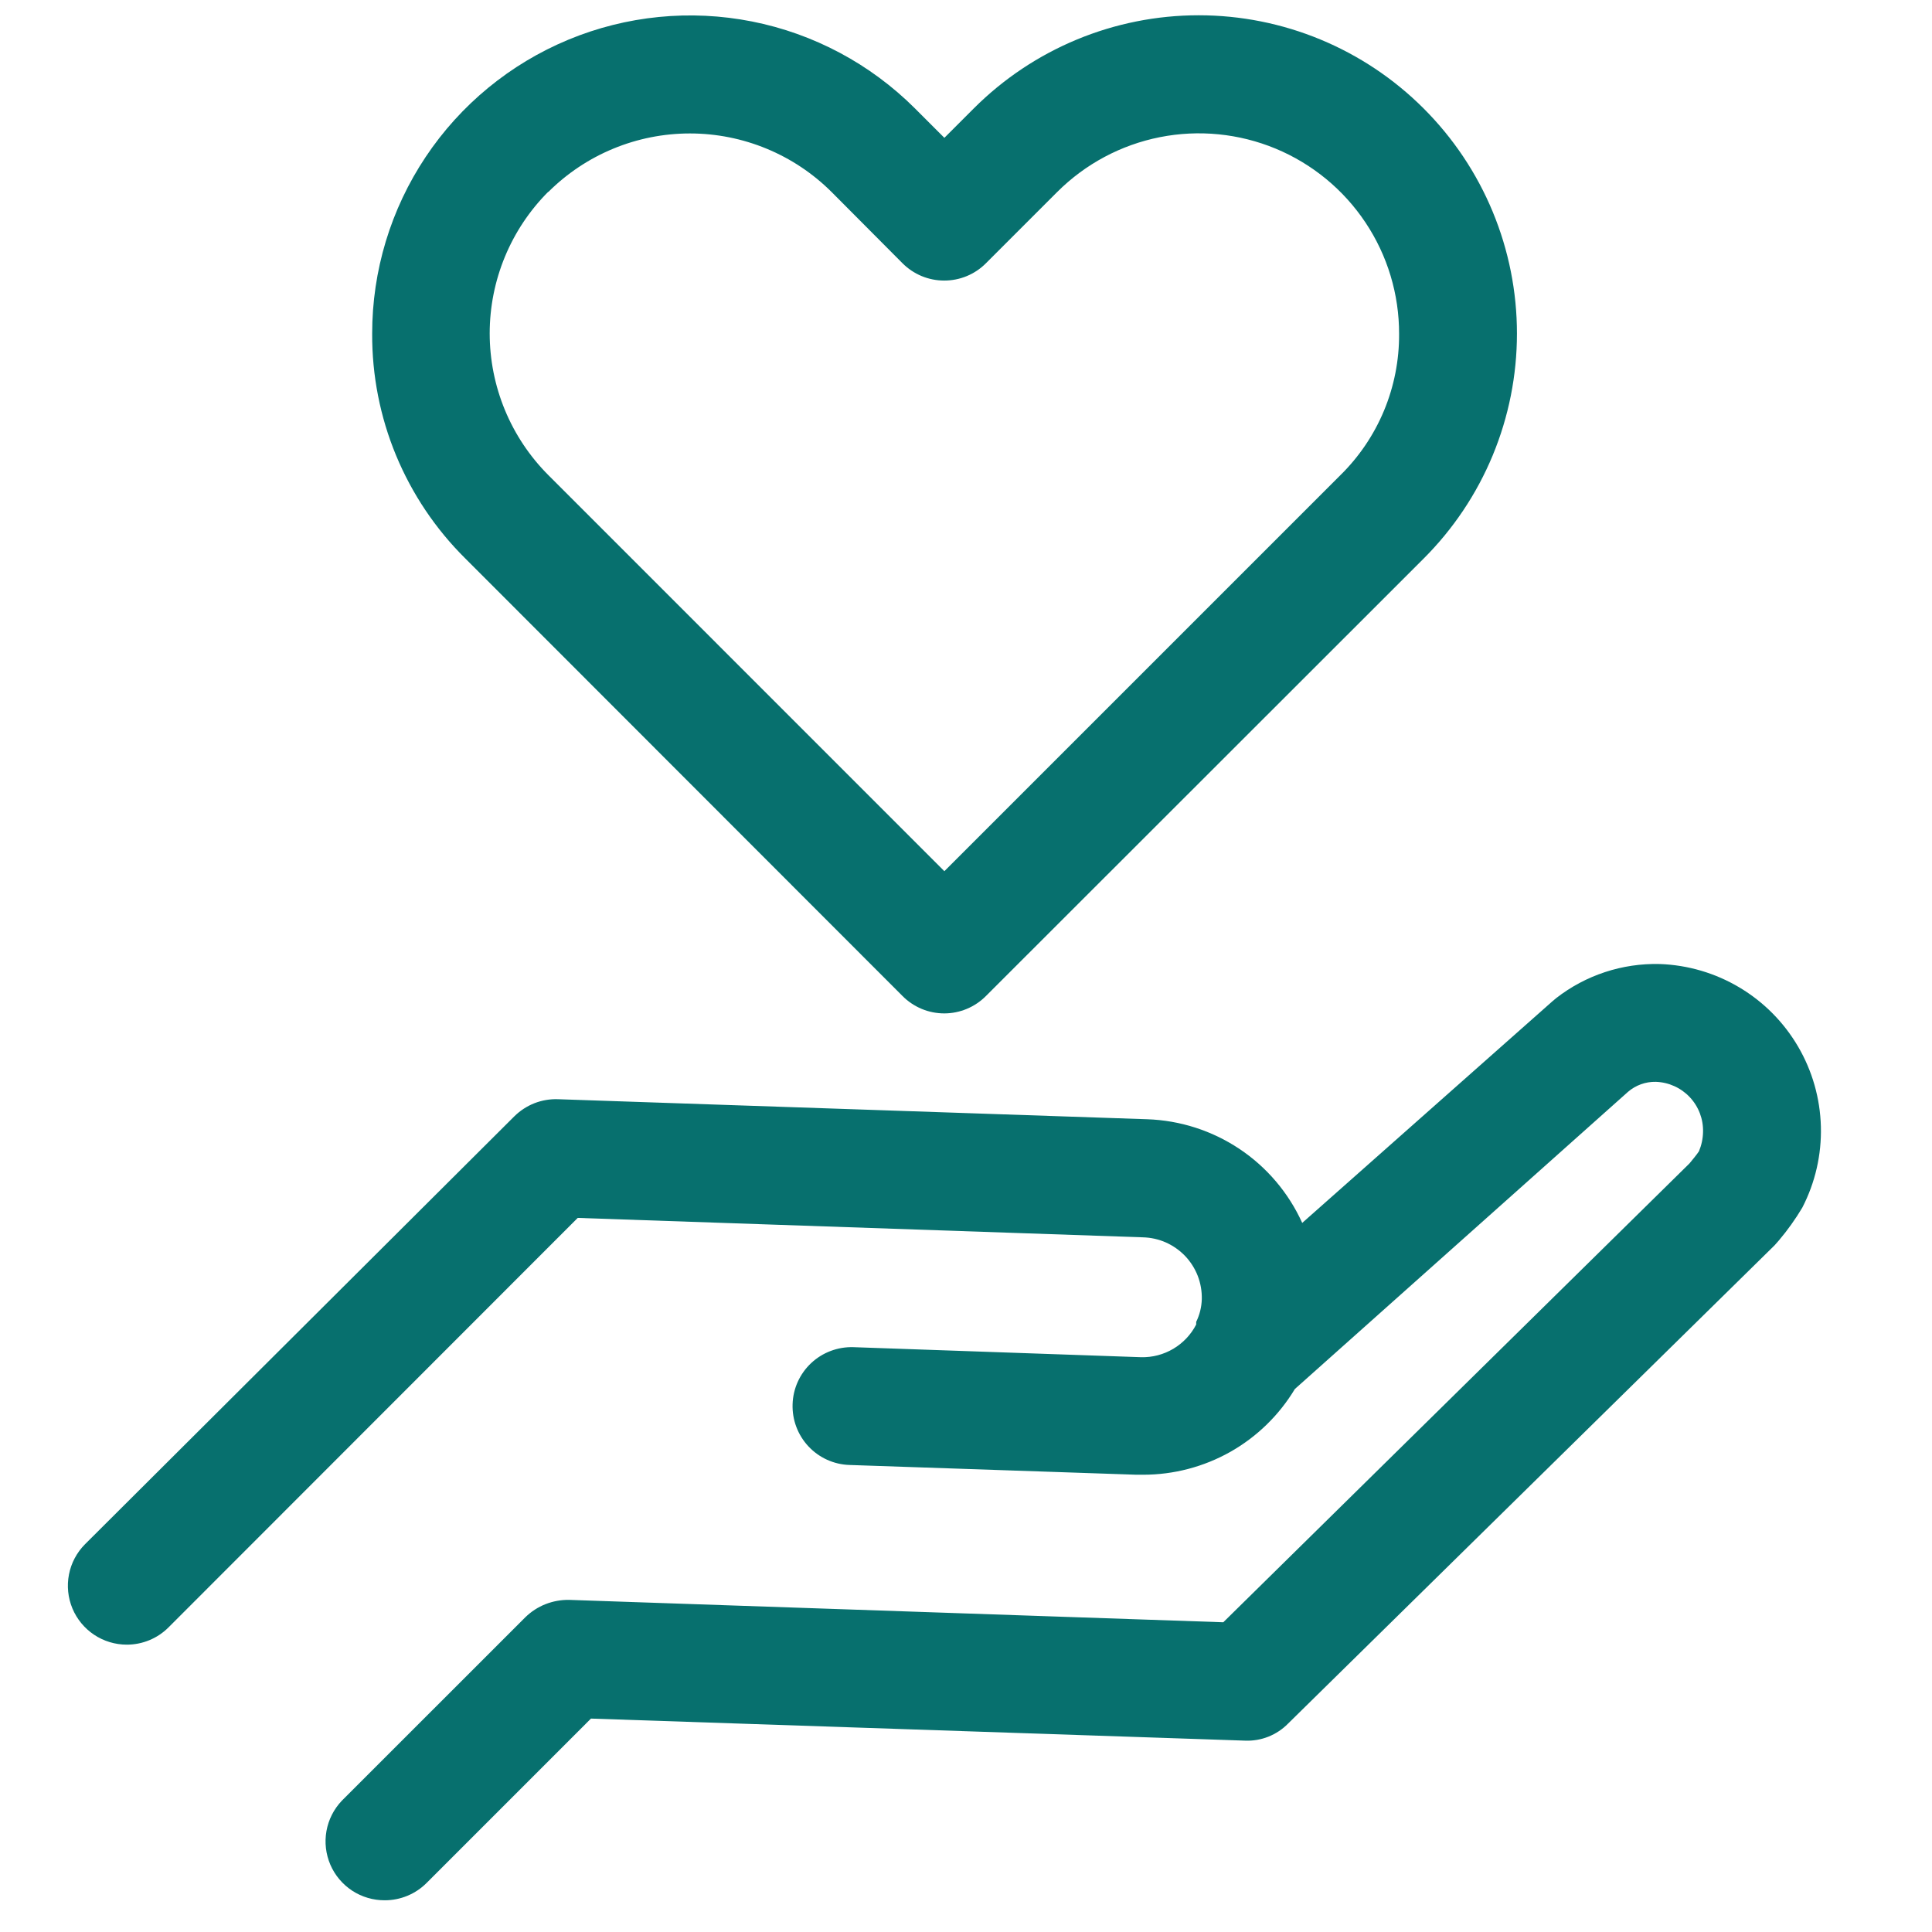<svg width="41" height="41" viewBox="0 0 41 41" fill="none" xmlns="http://www.w3.org/2000/svg">
<g clip-path="url(#clip0_7449_6170)">
<path d="M2.691 34.902C3.022 34.902 3.338 34.772 3.573 34.539L12.26 25.846L24.254 26.258C24.422 26.262 24.588 26.299 24.742 26.367C24.896 26.436 25.035 26.534 25.151 26.655C25.267 26.777 25.358 26.921 25.419 27.078C25.479 27.235 25.508 27.402 25.504 27.571C25.499 27.738 25.459 27.902 25.385 28.052V28.108C25.275 28.322 25.107 28.5 24.9 28.623C24.694 28.745 24.457 28.808 24.216 28.802L18.11 28.589C17.779 28.579 17.456 28.7 17.214 28.927C16.972 29.154 16.83 29.467 16.82 29.799C16.809 30.13 16.93 30.453 17.157 30.695C17.384 30.937 17.697 31.079 18.029 31.089L24.116 31.296H24.26C24.908 31.296 25.545 31.129 26.109 30.811C26.673 30.492 27.145 30.032 27.479 29.477L34.548 23.171C34.713 23.029 34.924 22.953 35.141 22.958C35.416 22.968 35.675 23.086 35.862 23.286C36.049 23.486 36.15 23.753 36.141 24.027C36.138 24.167 36.108 24.304 36.054 24.433C36.004 24.508 35.91 24.621 35.854 24.689L25.96 34.427L12.079 33.952C11.907 33.949 11.736 33.98 11.576 34.043C11.416 34.106 11.271 34.201 11.148 34.321L7.254 38.214C7.085 38.392 6.971 38.615 6.928 38.857C6.885 39.099 6.914 39.347 7.011 39.573C7.108 39.798 7.27 39.989 7.475 40.124C7.681 40.258 7.921 40.328 8.166 40.327C8.331 40.327 8.495 40.294 8.647 40.231C8.799 40.168 8.938 40.075 9.054 39.958L12.541 36.471L26.423 36.939C26.592 36.946 26.76 36.917 26.917 36.855C27.074 36.792 27.217 36.698 27.335 36.577L37.66 26.427L37.748 26.327C37.934 26.108 38.101 25.874 38.248 25.627C38.522 25.096 38.658 24.504 38.642 23.907C38.626 23.309 38.46 22.726 38.158 22.21C37.856 21.694 37.429 21.263 36.916 20.957C36.402 20.65 35.82 20.479 35.223 20.458C34.428 20.438 33.65 20.694 33.023 21.183L32.941 21.252L27.635 25.952C27.346 25.314 26.885 24.77 26.302 24.381C25.72 23.993 25.041 23.775 24.341 23.752L11.841 23.327C11.671 23.321 11.501 23.35 11.341 23.412C11.182 23.475 11.038 23.569 10.916 23.689L1.804 32.771C1.63 32.946 1.511 33.169 1.464 33.411C1.416 33.653 1.442 33.904 1.536 34.132C1.631 34.36 1.792 34.555 1.997 34.692C2.203 34.829 2.444 34.902 2.691 34.902Z" fill="#07706E"/>
<path d="M19.154 21.138C19.27 21.255 19.408 21.347 19.561 21.411C19.713 21.474 19.876 21.506 20.041 21.506C20.372 21.505 20.689 21.372 20.922 21.138L30.21 11.856C30.838 11.229 31.337 10.485 31.677 9.665C32.017 8.845 32.192 7.966 32.192 7.078C32.192 6.191 32.017 5.312 31.677 4.492C31.337 3.672 30.838 2.927 30.21 2.3C28.944 1.035 27.228 0.324 25.438 0.324C23.648 0.324 21.932 1.035 20.666 2.3L20.041 2.925L19.416 2.3C18.471 1.357 17.268 0.715 15.959 0.456C14.65 0.197 13.293 0.331 12.06 0.843C10.827 1.355 9.773 2.221 9.033 3.331C8.292 4.441 7.897 5.747 7.898 7.081C7.894 7.968 8.066 8.846 8.405 9.664C8.745 10.483 9.243 11.226 9.873 11.85L19.154 21.138ZM11.635 4.075C12.433 3.279 13.514 2.832 14.641 2.832C15.768 2.832 16.85 3.279 17.648 4.075L19.154 5.588C19.27 5.704 19.408 5.796 19.559 5.859C19.711 5.922 19.874 5.954 20.038 5.954C20.202 5.954 20.365 5.922 20.517 5.859C20.669 5.796 20.806 5.704 20.922 5.588L22.435 4.075C23.03 3.48 23.788 3.075 24.613 2.911C25.438 2.747 26.294 2.832 27.071 3.154C27.848 3.477 28.512 4.023 28.978 4.723C29.445 5.423 29.693 6.246 29.691 7.088C29.694 7.646 29.585 8.199 29.371 8.714C29.156 9.23 28.84 9.697 28.441 10.088L20.041 18.488L11.635 10.081C10.839 9.283 10.392 8.202 10.392 7.075C10.392 5.948 10.839 4.867 11.635 4.069V4.075Z" fill="#07706E"/>
</g>
<defs>
<clipPath id="clip0_7449_6170">
<rect width="40" height="40" fill="white" transform="translate(0.041 0.324)"/>
</clipPath>
</defs>
</svg>
